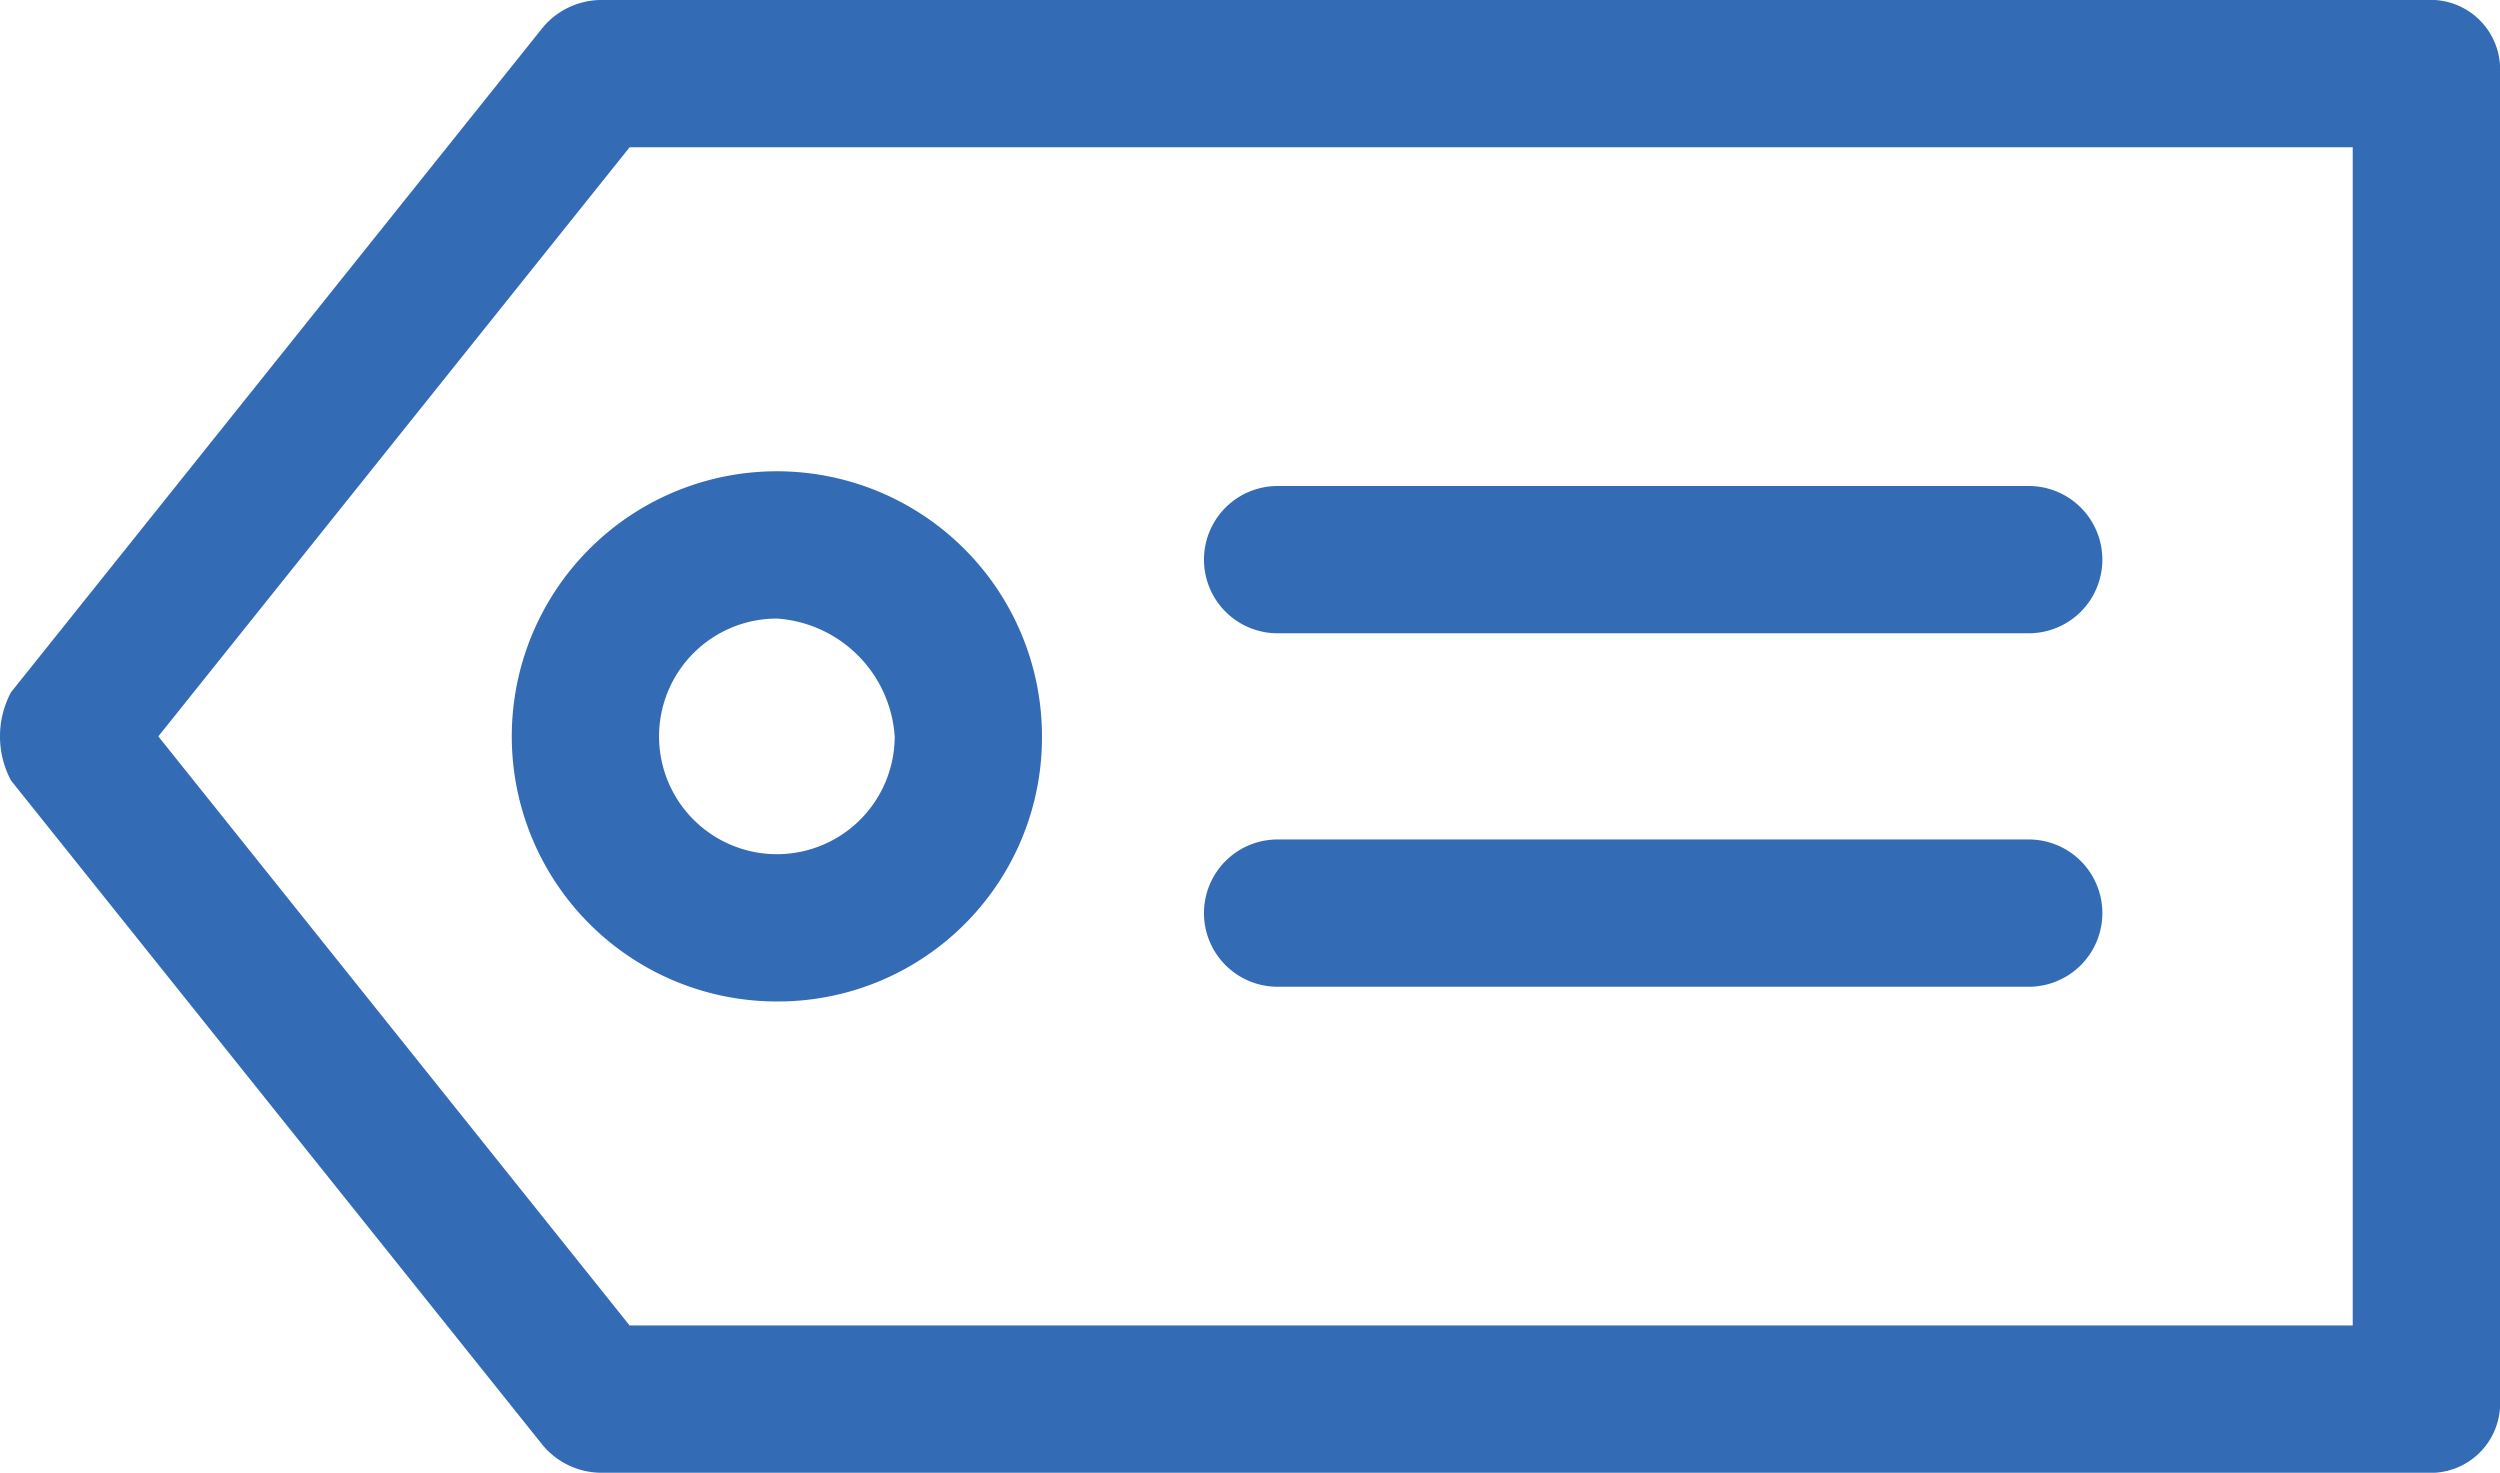 <svg xmlns="http://www.w3.org/2000/svg" viewBox="951.225 502.441 16.975 10"><defs><style>.a{fill:#336bb4;}</style></defs><g transform="translate(700 432.041)"><path class="a" d="M267.7,80.4H255.3a.52.52,0,0,1-.4-.2l-3.6-4.5a.637.637,0,0,1,0-.6l3.6-4.5a.52.52,0,0,1,.4-.2h12.4a.472.472,0,0,1,.5.5v9A.472.472,0,0,1,267.7,80.4Zm-12.2-1h11.7v-8H255.5l-3.2,4Z"/><path class="a" d="M256.5,77.2a1.8,1.8,0,1,1,1.8-1.8A1.793,1.793,0,0,1,256.5,77.2Zm0-2.6a.8.8,0,1,0,.8.8A.86.86,0,0,0,256.5,74.6Z"/><path class="a" d="M265,74.7h-5.1a.5.5,0,0,1,0-1H265a.5.5,0,0,1,0,1Z"/><path class="a" d="M265,77.1h-5.1a.5.5,0,0,1,0-1H265a.5.5,0,0,1,0,1Z"/></g></svg>
